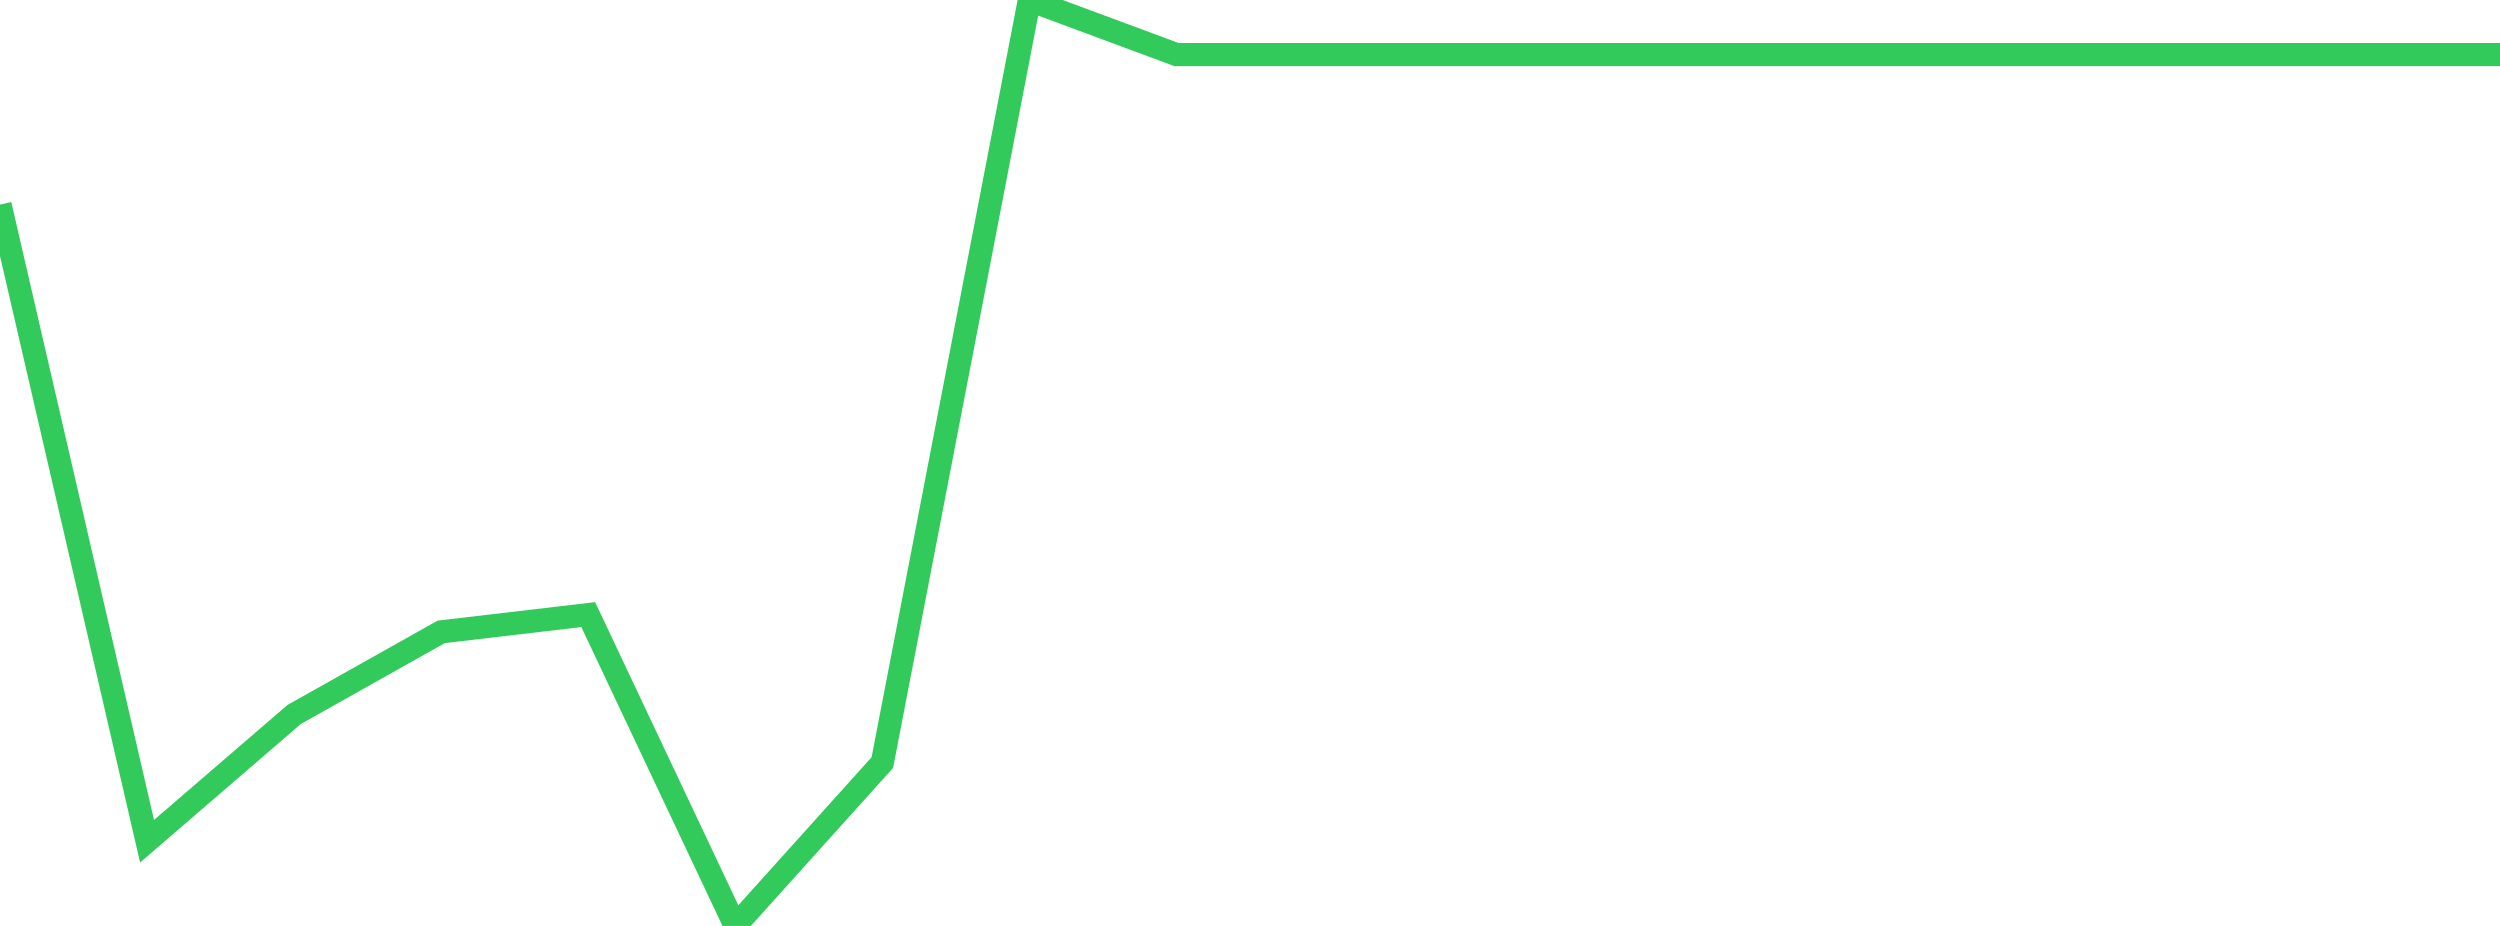 <?xml version="1.0" standalone="no"?>
<!DOCTYPE svg PUBLIC "-//W3C//DTD SVG 1.1//EN" "http://www.w3.org/Graphics/SVG/1.1/DTD/svg11.dtd">

<svg width="135" height="50" viewBox="0 0 135 50" preserveAspectRatio="none" 
  xmlns="http://www.w3.org/2000/svg"
  xmlns:xlink="http://www.w3.org/1999/xlink">


<polyline points="0.0, 11.048 7.941, 45.426 15.882, 38.583 23.824, 34.121 31.765, 33.188 39.706, 50.0 47.647, 41.177 55.588, 0.0 63.529, 2.947 71.471, 2.947 79.412, 2.947 87.353, 2.947 95.294, 2.947 103.235, 2.947 111.176, 2.947 119.118, 2.947 127.059, 2.947 135.0, 2.947" fill="none" stroke="#32ca5b" stroke-width="1.25"/>

</svg>